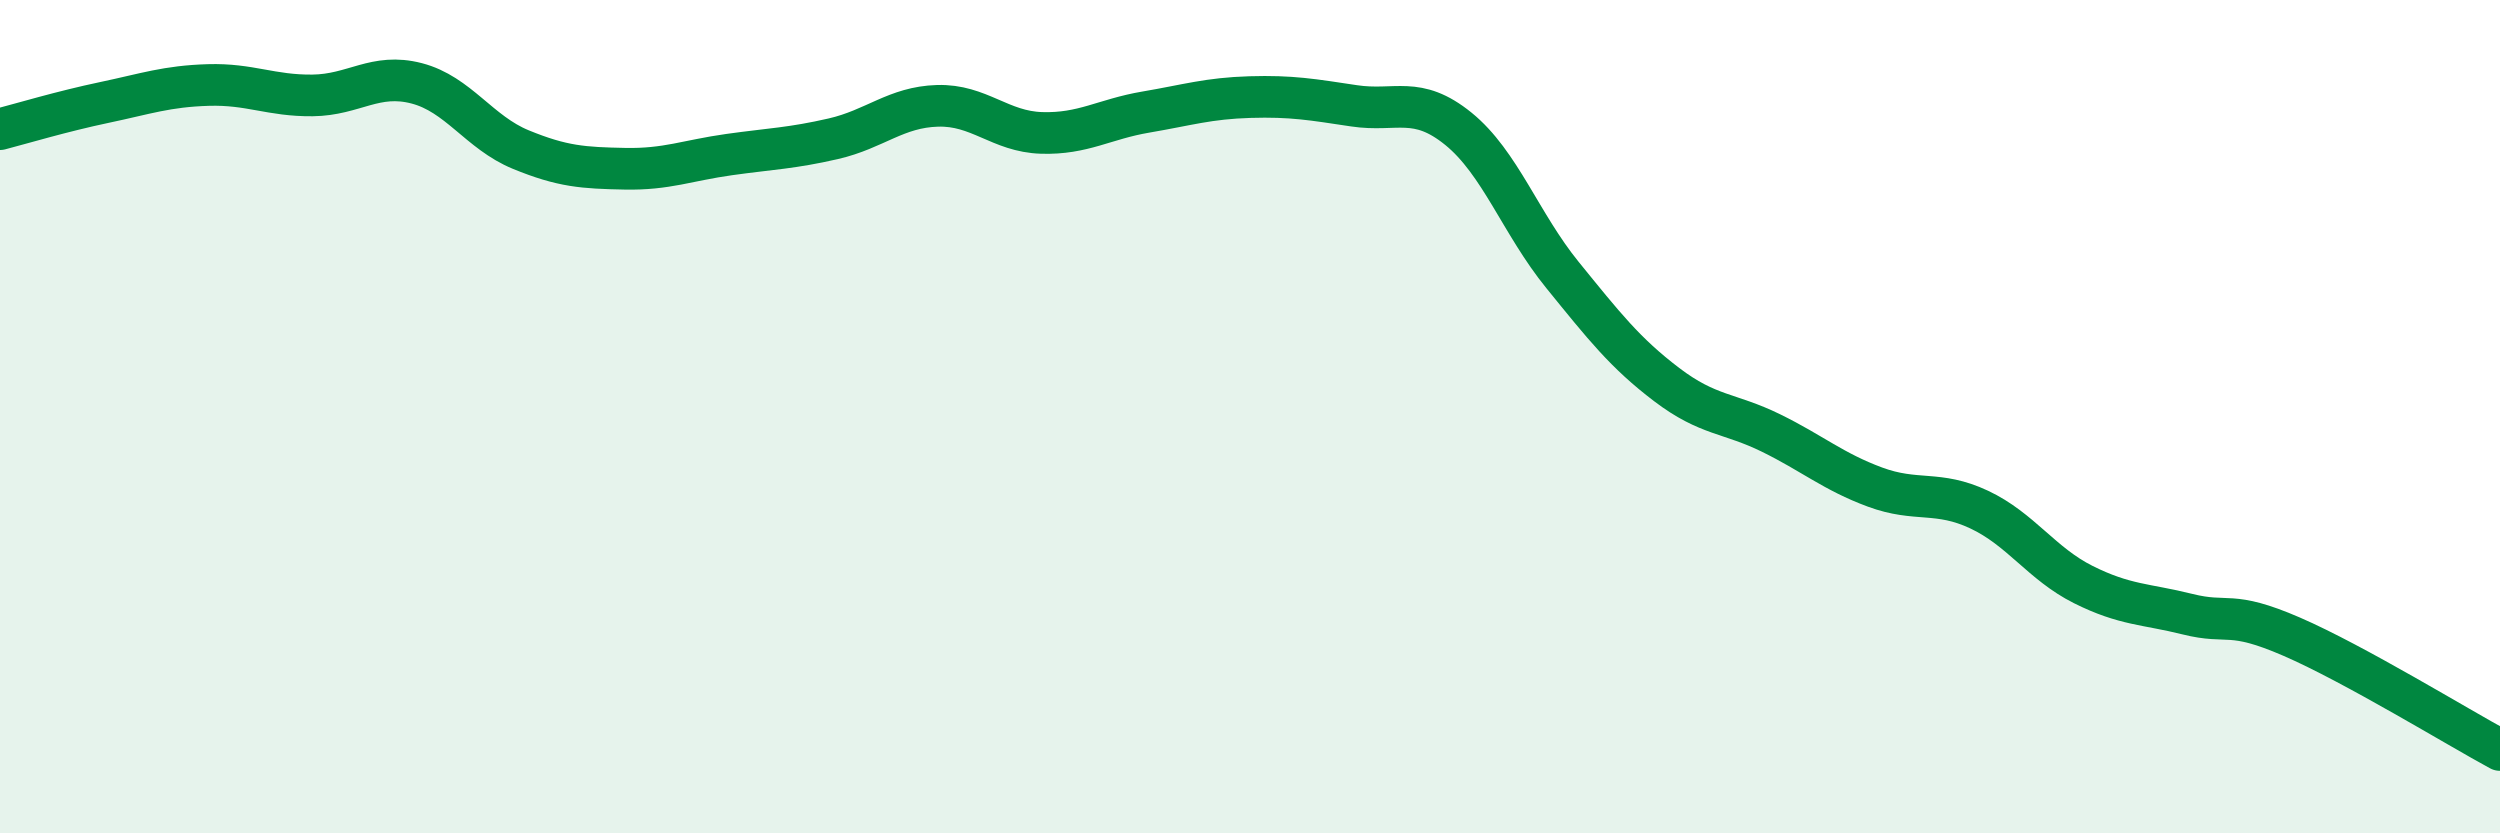 
    <svg width="60" height="20" viewBox="0 0 60 20" xmlns="http://www.w3.org/2000/svg">
      <path
        d="M 0,3.1 C 0.5,2.97 1.5,2.67 2.5,2.46 C 3.5,2.25 4,2.07 5,2.04 C 6,2.01 6.5,2.3 7.5,2.29 C 8.5,2.28 9,1.74 10,2 C 11,2.26 11.5,3.18 12.5,3.59 C 13.5,4 14,4.03 15,4.05 C 16,4.07 16.5,3.85 17.5,3.71 C 18.5,3.57 19,3.56 20,3.33 C 21,3.1 21.5,2.57 22.5,2.54 C 23.5,2.51 24,3.16 25,3.19 C 26,3.22 26.5,2.86 27.5,2.69 C 28.5,2.52 29,2.36 30,2.33 C 31,2.3 31.5,2.39 32.5,2.54 C 33.5,2.69 34,2.28 35,3.09 C 36,3.9 36.5,5.37 37.5,6.6 C 38.5,7.83 39,8.47 40,9.23 C 41,9.99 41.5,9.9 42.5,10.39 C 43.5,10.88 44,11.32 45,11.69 C 46,12.06 46.5,11.76 47.5,12.23 C 48.5,12.7 49,13.53 50,14.03 C 51,14.53 51.5,14.49 52.5,14.74 C 53.5,14.99 53.5,14.63 55,15.28 C 56.5,15.93 59,17.46 60,18L60 20L0 20Z"
        fill="#008740"
        opacity="0.1"
        stroke-linecap="round"
        stroke-linejoin="round"
      />
      <path
        d="M 0,3.1 C 0.5,2.97 1.5,2.67 2.5,2.46 C 3.5,2.25 4,2.07 5,2.04 C 6,2.01 6.5,2.3 7.5,2.29 C 8.5,2.28 9,1.74 10,2 C 11,2.26 11.5,3.18 12.5,3.59 C 13.5,4 14,4.03 15,4.05 C 16,4.07 16.5,3.85 17.5,3.71 C 18.5,3.57 19,3.56 20,3.33 C 21,3.1 21.5,2.57 22.5,2.54 C 23.5,2.51 24,3.16 25,3.19 C 26,3.22 26.5,2.86 27.5,2.69 C 28.5,2.52 29,2.36 30,2.33 C 31,2.3 31.5,2.39 32.5,2.54 C 33.5,2.69 34,2.28 35,3.09 C 36,3.9 36.5,5.37 37.5,6.6 C 38.5,7.83 39,8.47 40,9.23 C 41,9.99 41.5,9.9 42.5,10.39 C 43.5,10.88 44,11.32 45,11.69 C 46,12.06 46.5,11.76 47.5,12.23 C 48.5,12.7 49,13.53 50,14.03 C 51,14.53 51.5,14.49 52.5,14.74 C 53.5,14.99 53.5,14.63 55,15.28 C 56.5,15.93 59,17.46 60,18"
        stroke="#008740"
        stroke-width="1"
        fill="none"
        stroke-linecap="round"
        stroke-linejoin="round"
      />
    </svg>
  